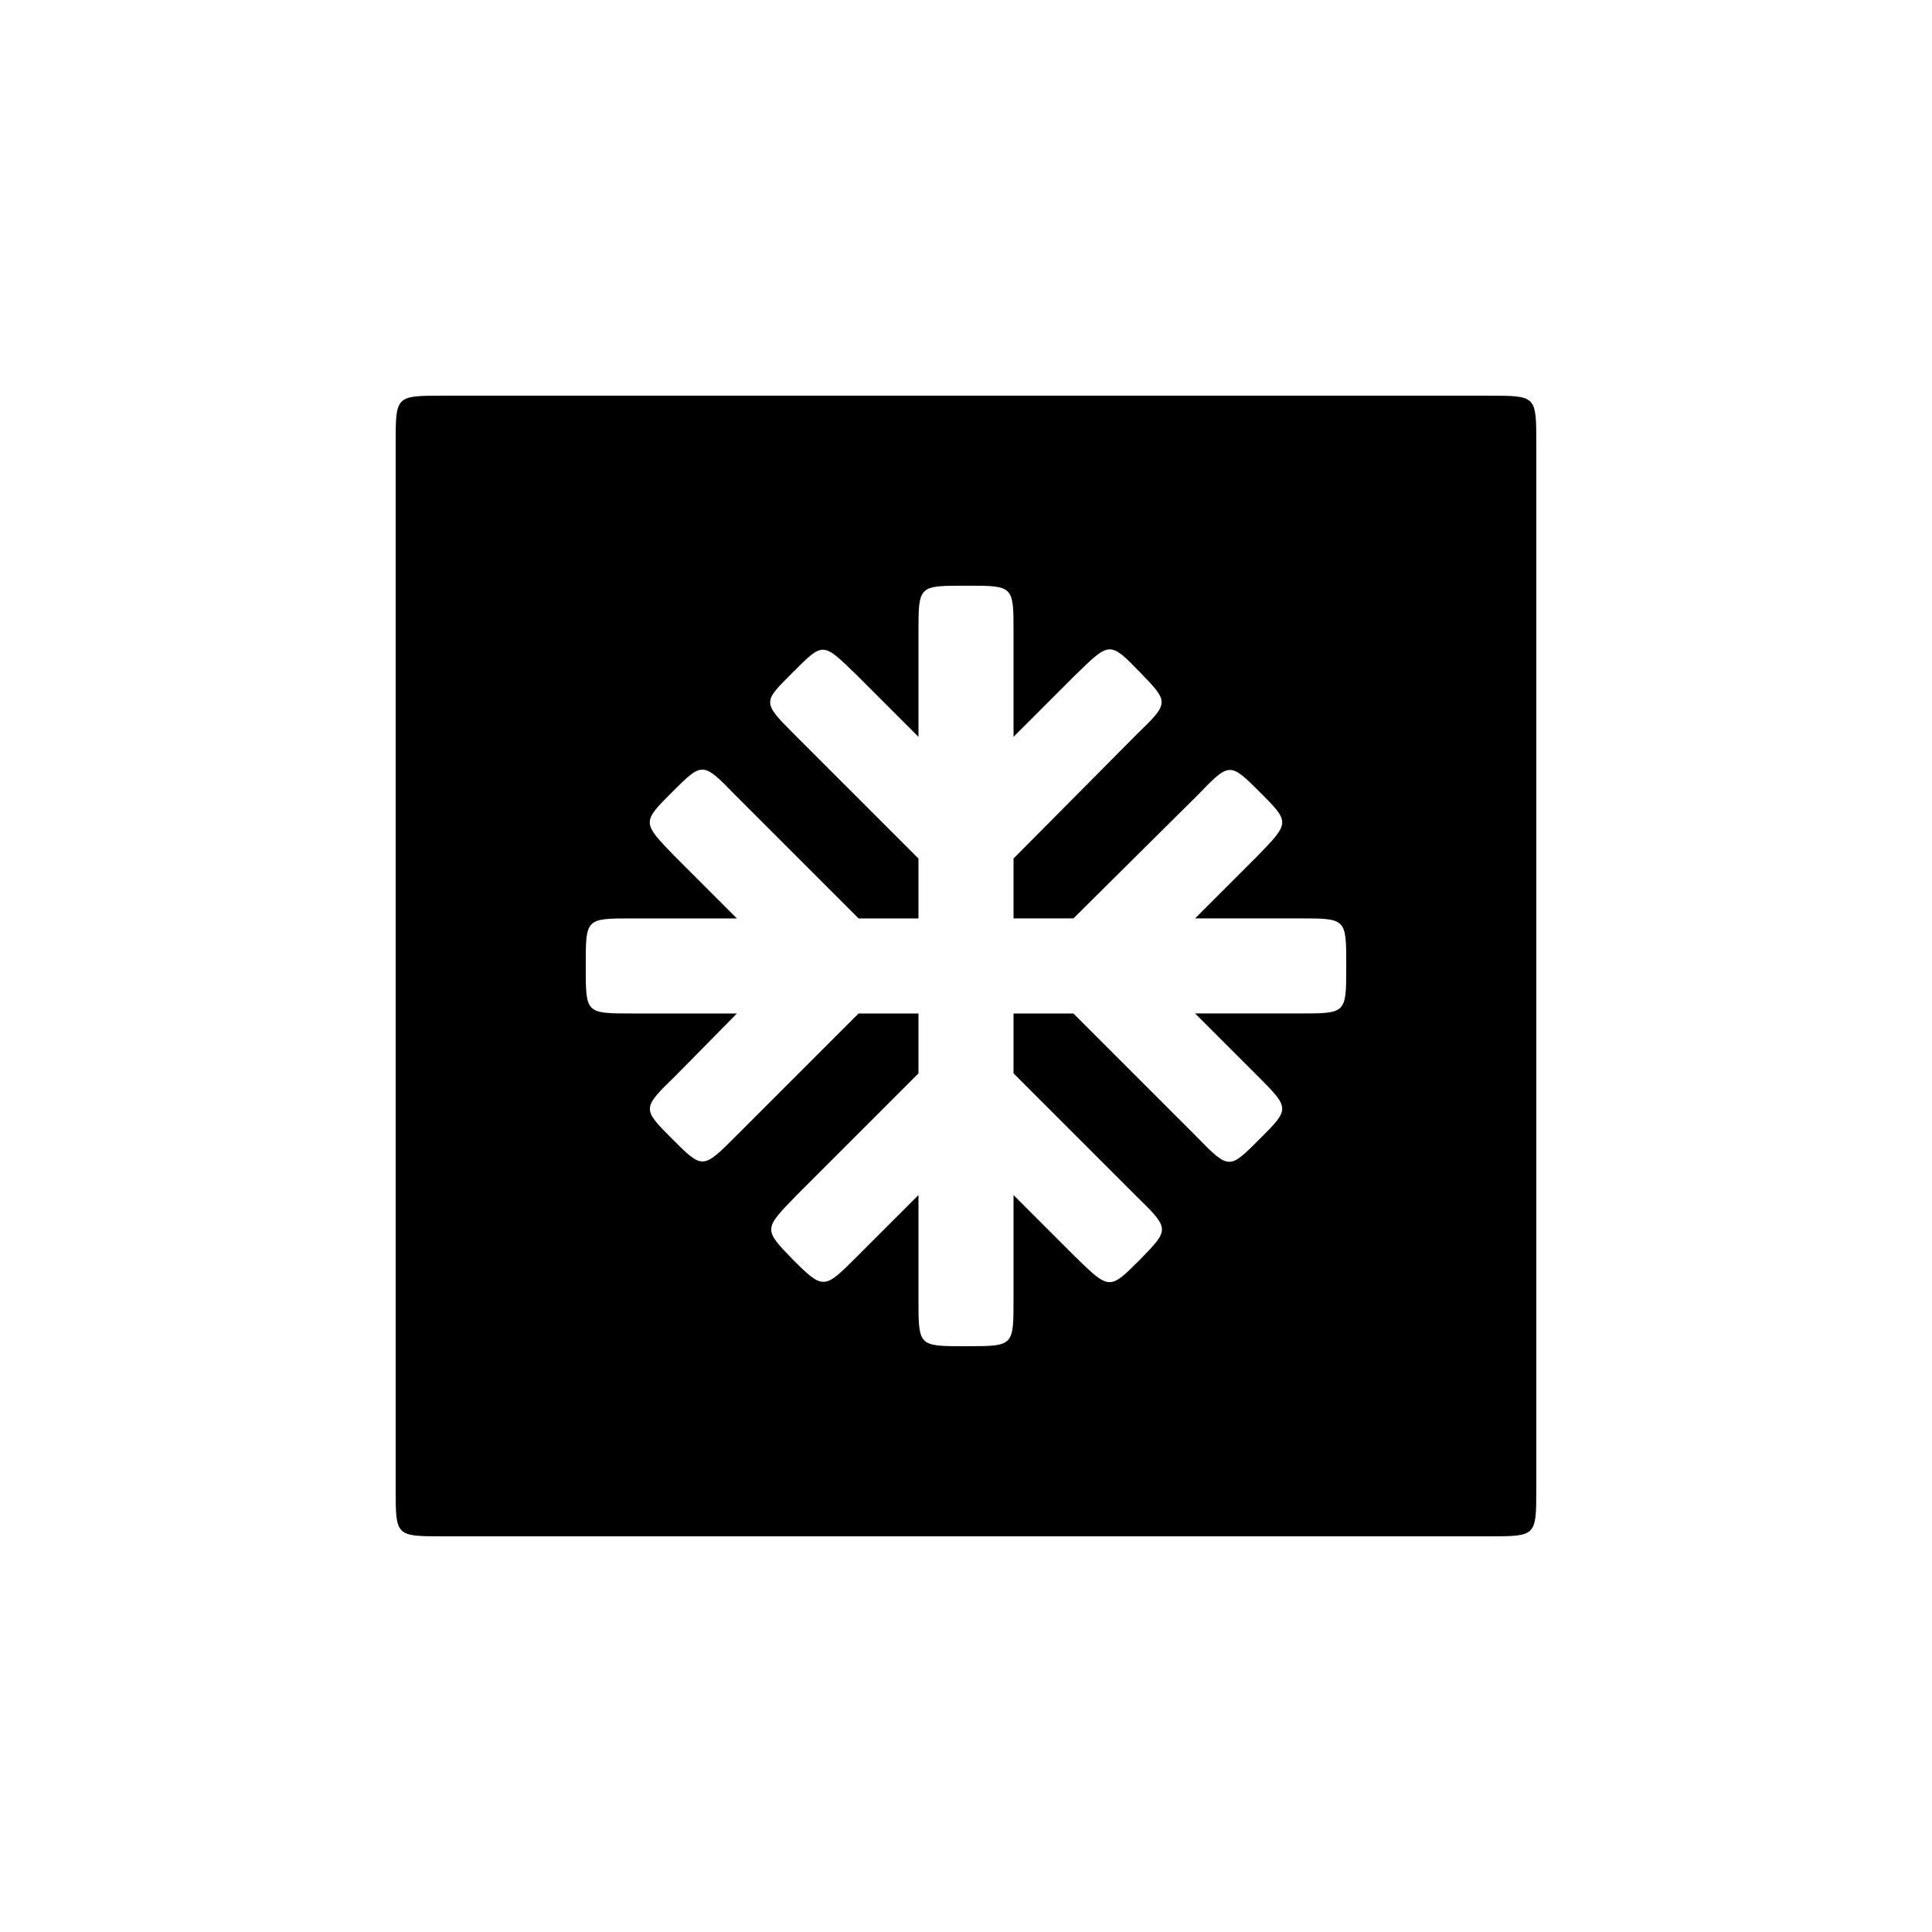 <?xml version="1.0" encoding="UTF-8"?>
<!-- Uploaded to: ICON Repo, www.svgrepo.com, Generator: ICON Repo Mixer Tools -->
<svg fill="#000000" width="800px" height="800px" version="1.1" viewBox="144 144 512 512" xmlns="http://www.w3.org/2000/svg">
 <path d="m261.45 551.14h277.09c12.594 0 12.594 0 12.594-12.594v-277.09c0-12.594 0-12.594-12.594-12.594h-277.09c-12.594 0-12.594 0-12.594 12.594v277.09c0 12.594 0 12.594 12.594 12.594zm138.3-50.379c-12.344 0-12.344 0-12.344-12.344v-27.711l-16.375 16.375c-8.566 8.566-8.816 8.816-16.879 0.754-7.809-8.062-7.809-8.062 0.754-16.879l32.496-32.496v-15.871h-15.871l-32.496 32.496c-8.816 8.816-8.816 8.816-16.879 0.754s-8.062-8.062 1.008-16.879l16.121-16.375h-27.711c-12.344 0-12.344 0-12.344-12.344v-0.504c0-12.344 0-12.344 12.344-12.344h27.711l-16.375-16.375c-8.816-9.07-8.816-9.07-0.754-17.129 8.062-8.062 8.062-8.062 16.879 1.008l32.496 32.496h15.871v-15.871l-32.496-32.496c-9.07-9.07-8.816-8.816-0.754-16.879s7.809-8.062 16.879 0.754l16.375 16.375v-27.711c0-12.344 0-12.344 12.344-12.344h0.504c12.344 0 12.344 0 12.344 12.344v27.711l16.375-16.375c9.07-8.816 9.07-9.07 17.129-0.754 7.809 8.062 7.809 8.062-1.008 16.625l-32.496 32.746v15.871h15.871l32.746-32.496c8.566-8.816 8.566-9.07 16.625-1.008 8.062 8.062 8.062 8.062-0.754 17.129l-16.375 16.375h27.711c12.344 0 12.344 0 12.344 12.344v0.504c0 12.344 0 12.344-12.344 12.344h-27.711l16.375 16.375c8.816 8.816 8.816 8.816 0.754 16.879s-8.062 8.312-16.879-0.754l-32.496-32.496h-15.871v15.871l32.496 32.496c9.07 8.816 8.816 8.816 1.008 16.879-8.062 8.062-8.062 8.062-17.129-0.754l-16.375-16.375v27.711c0 12.344 0 12.344-12.344 12.344z"/>
</svg>